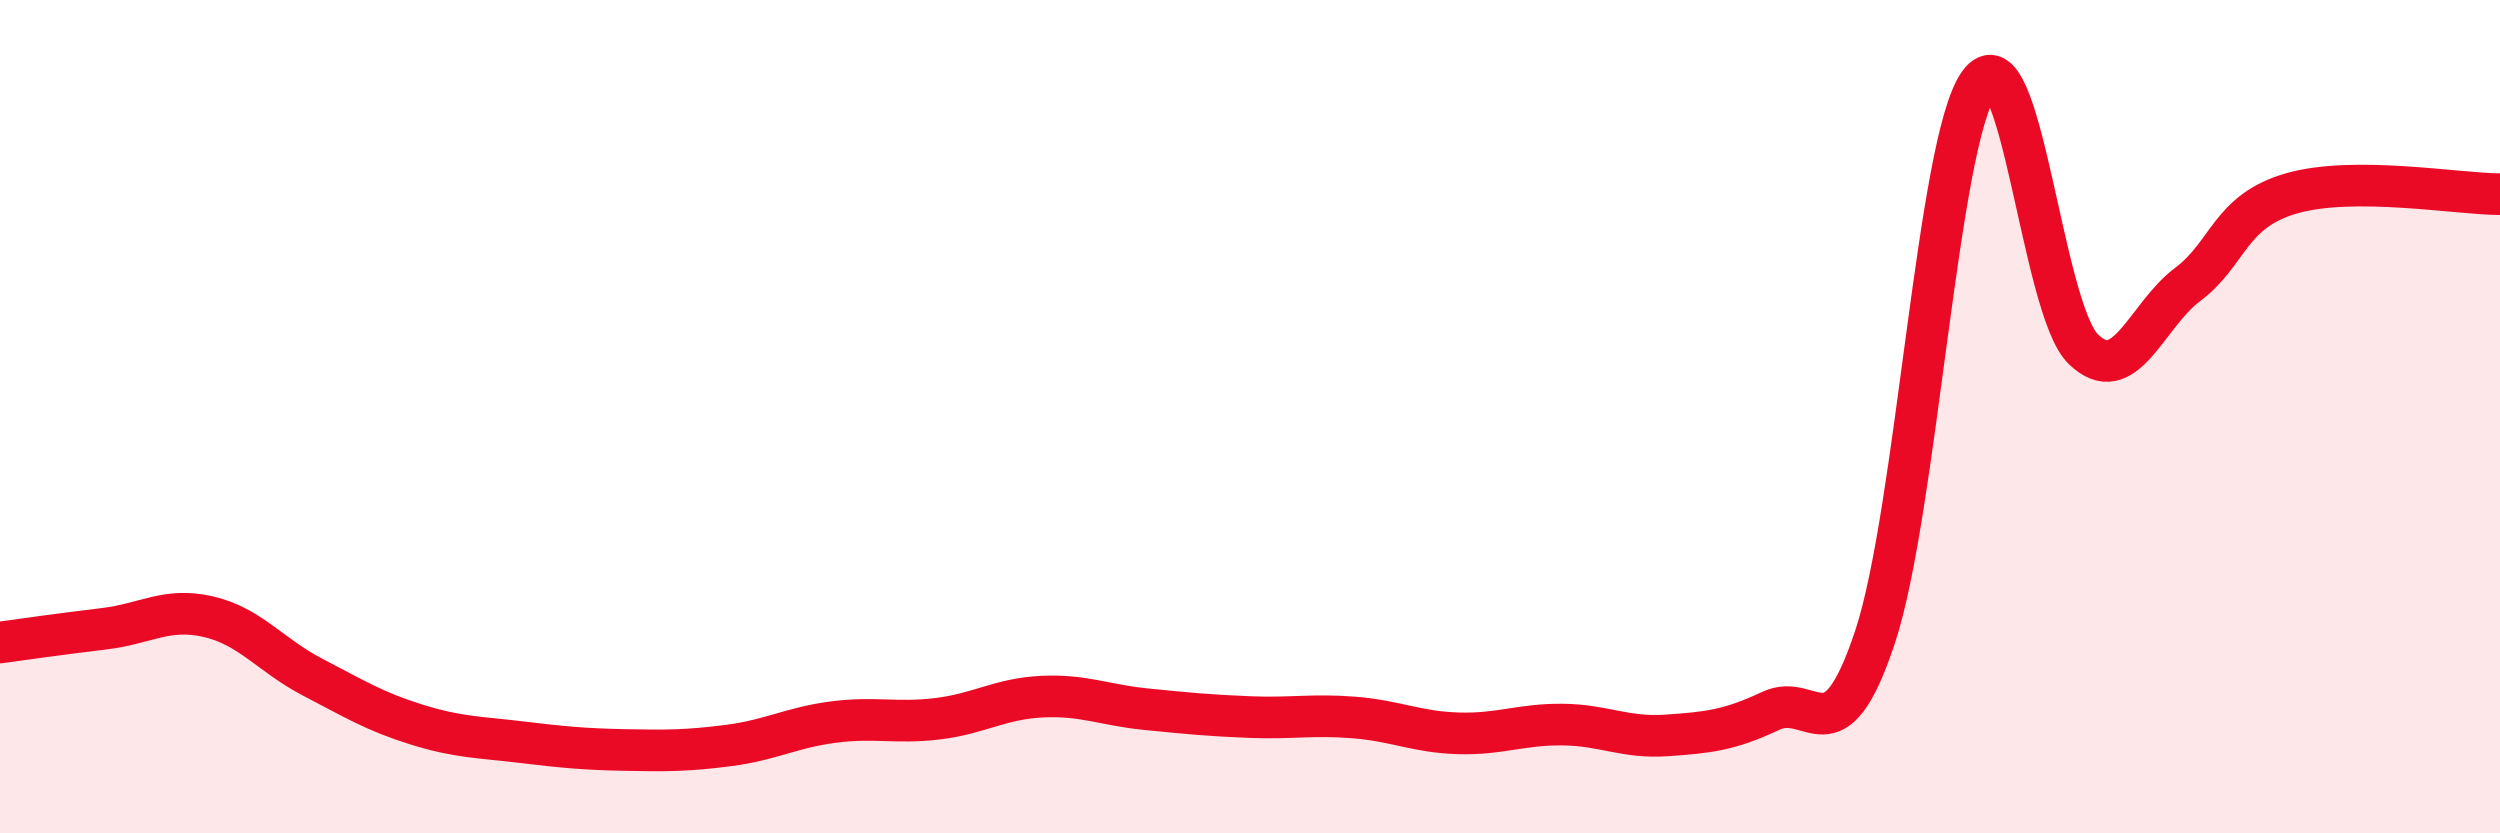 
    <svg width="60" height="20" viewBox="0 0 60 20" xmlns="http://www.w3.org/2000/svg">
      <path
        d="M 0,15.42 C 0.5,15.35 1.5,15.21 2.5,15.09 C 3.5,14.97 4,14.57 5,14.8 C 6,15.03 6.5,15.73 7.5,16.25 C 8.5,16.77 9,17.08 10,17.39 C 11,17.7 11.5,17.69 12.5,17.81 C 13.5,17.93 14,17.98 15,18 C 16,18.02 16.5,18.02 17.5,17.89 C 18.5,17.76 19,17.46 20,17.33 C 21,17.2 21.5,17.37 22.5,17.25 C 23.5,17.13 24,16.77 25,16.72 C 26,16.67 26.5,16.92 27.5,17.02 C 28.5,17.12 29,17.17 30,17.21 C 31,17.25 31.5,17.14 32.5,17.22 C 33.5,17.3 34,17.57 35,17.6 C 36,17.63 36.5,17.38 37.5,17.39 C 38.5,17.4 39,17.72 40,17.65 C 41,17.58 41.5,17.53 42.5,17.06 C 43.5,16.59 44,18.3 45,15.29 C 46,12.28 46.5,3.38 47.5,2 C 48.5,0.62 49,7.41 50,8.38 C 51,9.35 51.5,7.58 52.5,6.83 C 53.5,6.08 53.5,5.07 55,4.64 C 56.5,4.21 59,4.66 60,4.66L60 20L0 20Z"
        fill="#EB0A25"
        opacity="0.1"
        stroke-linecap="round"
        stroke-linejoin="round"
      />
      <path
        d="M 0,15.42 C 0.5,15.35 1.5,15.21 2.5,15.09 C 3.5,14.97 4,14.57 5,14.8 C 6,15.03 6.5,15.73 7.5,16.25 C 8.5,16.77 9,17.08 10,17.39 C 11,17.7 11.5,17.69 12.5,17.81 C 13.5,17.93 14,17.98 15,18 C 16,18.02 16.5,18.02 17.5,17.89 C 18.5,17.76 19,17.46 20,17.33 C 21,17.2 21.5,17.37 22.5,17.25 C 23.5,17.13 24,16.77 25,16.72 C 26,16.67 26.5,16.92 27.5,17.02 C 28.5,17.12 29,17.17 30,17.21 C 31,17.25 31.5,17.14 32.5,17.22 C 33.5,17.3 34,17.57 35,17.6 C 36,17.63 36.5,17.38 37.5,17.39 C 38.5,17.4 39,17.72 40,17.65 C 41,17.58 41.5,17.53 42.5,17.06 C 43.5,16.59 44,18.3 45,15.29 C 46,12.28 46.5,3.38 47.5,2 C 48.5,0.62 49,7.41 50,8.38 C 51,9.35 51.5,7.58 52.5,6.83 C 53.5,6.08 53.5,5.07 55,4.64 C 56.5,4.21 59,4.66 60,4.66"
        stroke="#EB0A25"
        stroke-width="1"
        fill="none"
        stroke-linecap="round"
        stroke-linejoin="round"
      />
    </svg>
  